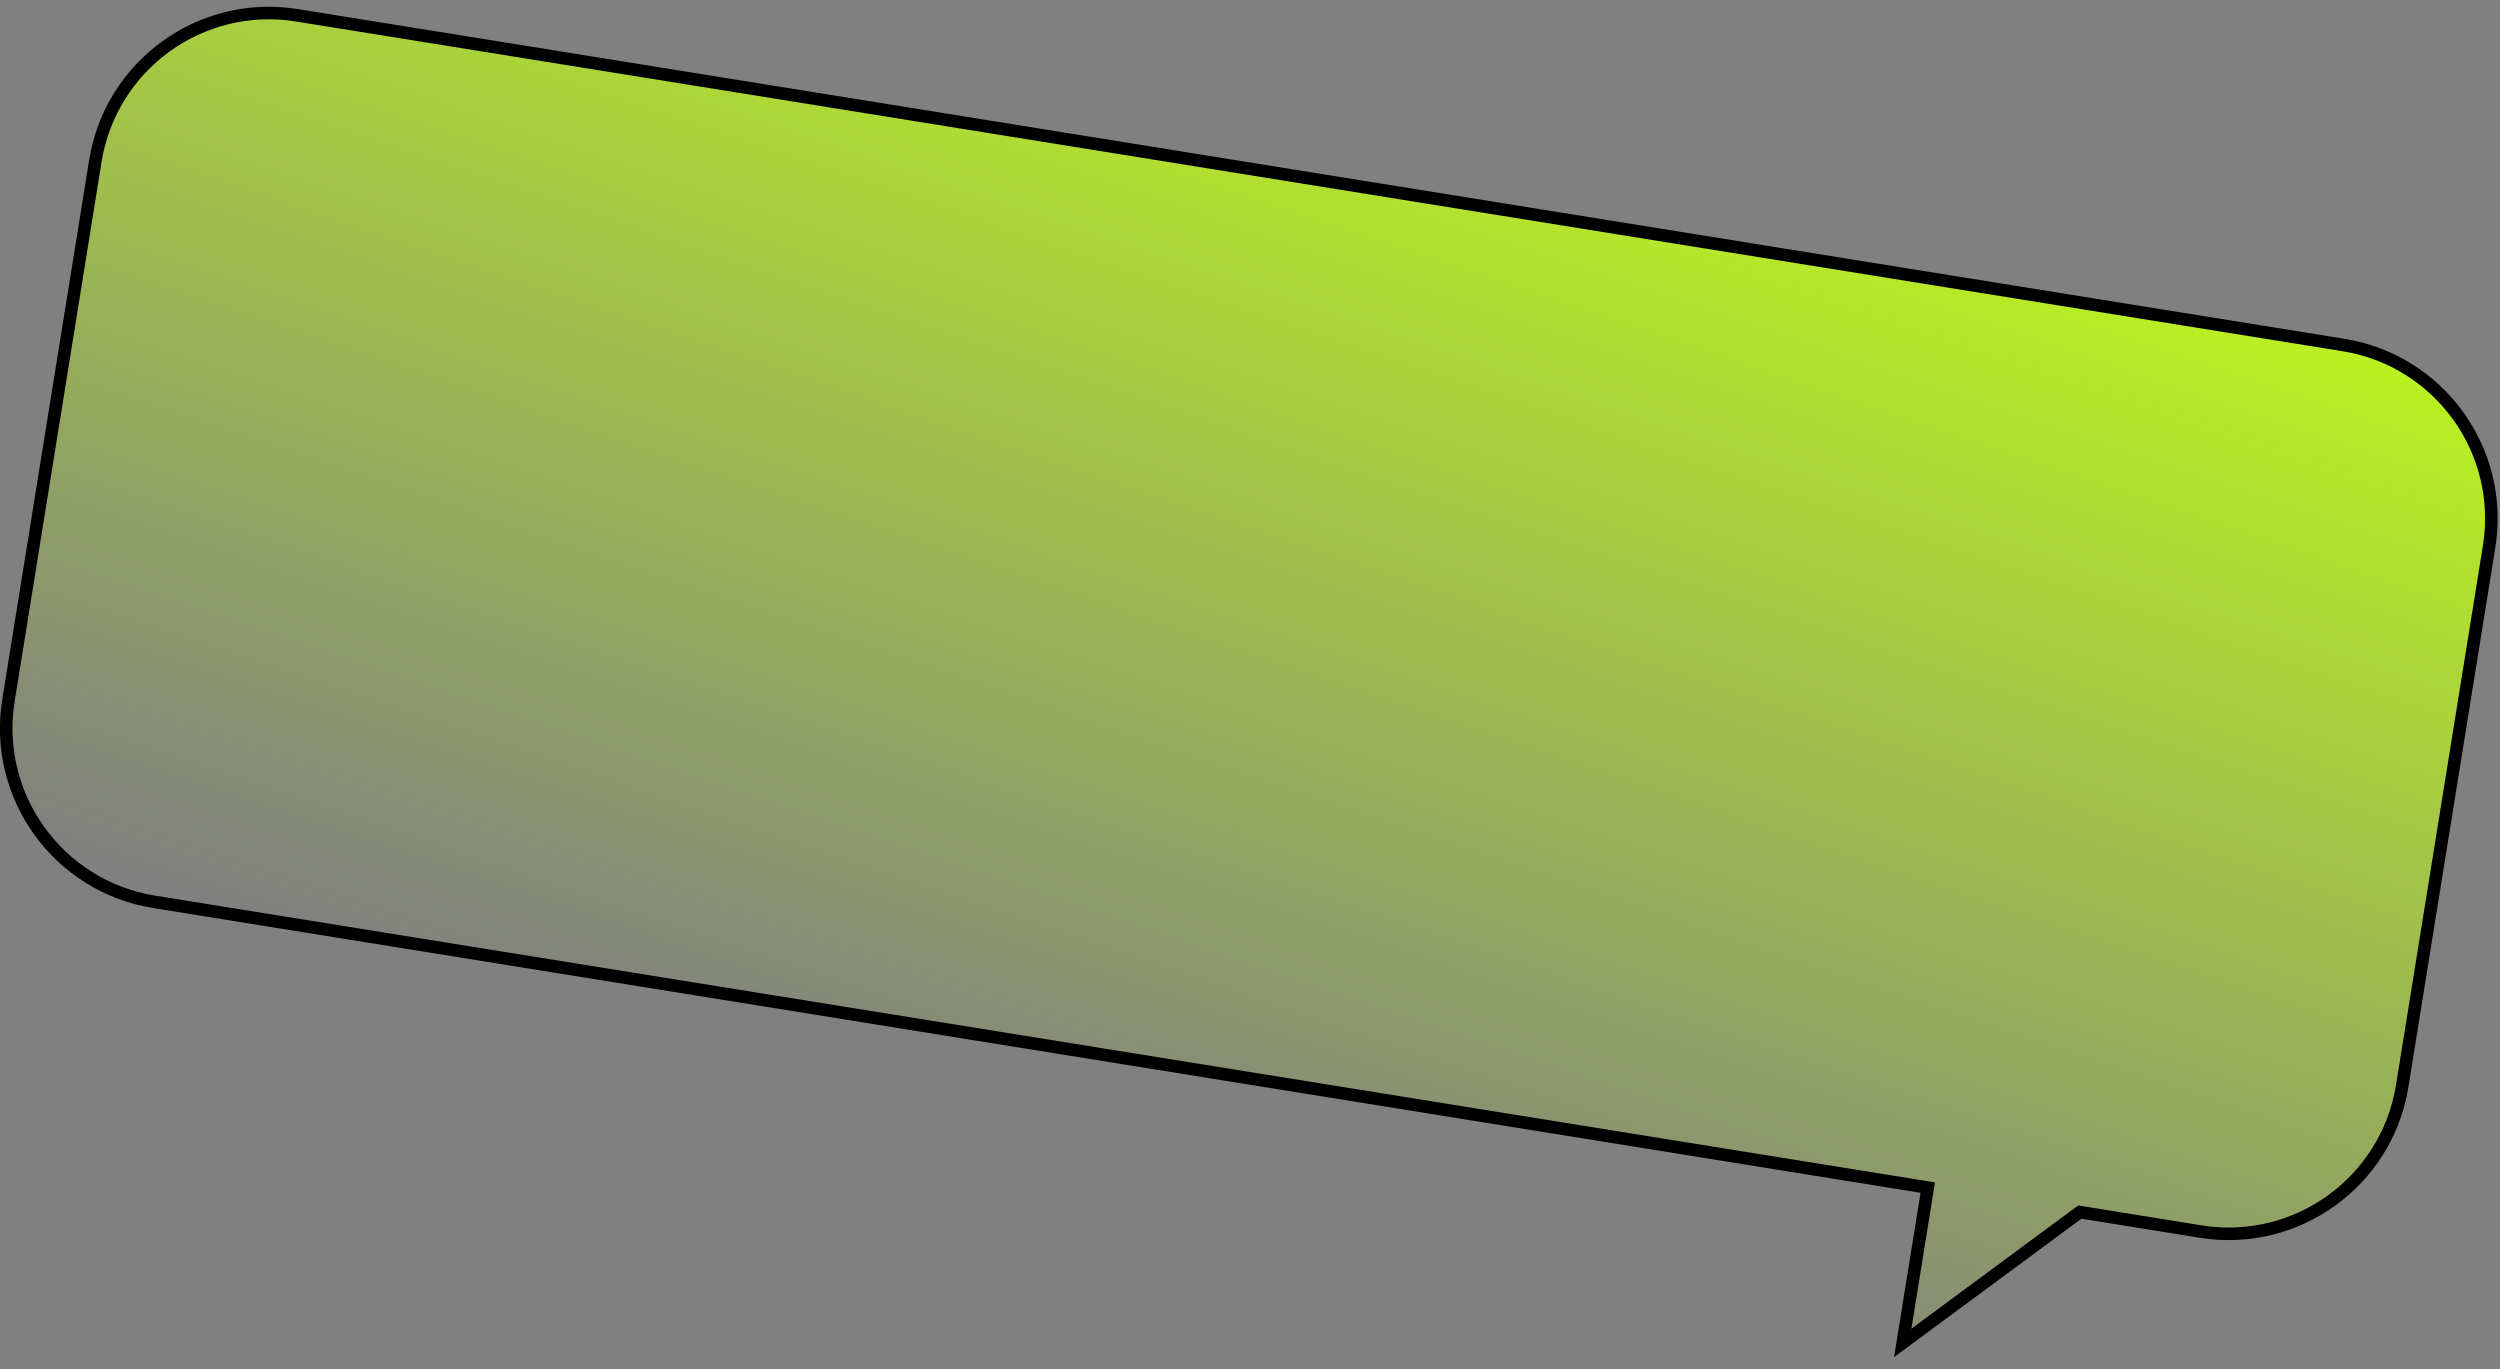 <?xml version="1.0" encoding="UTF-8"?> <svg xmlns="http://www.w3.org/2000/svg" width="199" height="109" viewBox="0 0 199 109" fill="none"><rect x="0" y="0" width="199" height="109" fill="#808080" stroke="none"/><path fill-rule="evenodd" clip-rule="evenodd" d="M23.639 1.217C16.006 -0.012 8.82 5.179 7.591 12.812L0.675 55.739C-0.555 63.373 4.636 70.558 12.27 71.788L153.449 94.532L151.458 106.893L165.554 96.483L175.169 98.032C182.803 99.261 189.988 94.07 191.218 86.437L198.134 43.51C199.363 35.876 194.172 28.691 186.539 27.461L23.639 1.217Z" fill="url(#paint0_linear_40_2051)"></path><path d="M7.591 12.812L8.084 12.892L7.591 12.812ZM23.639 1.217L23.719 0.724L23.639 1.217ZM0.675 55.739L0.181 55.66L0.675 55.739ZM153.449 94.532L153.943 94.612L154.023 94.118L153.529 94.039L153.449 94.532ZM151.458 106.893L150.964 106.813L150.77 108.023L151.755 107.295L151.458 106.893ZM165.554 96.483L165.633 95.989L165.426 95.956L165.257 96.08L165.554 96.483ZM175.169 98.032L175.09 98.525L175.169 98.032ZM191.218 86.437L190.724 86.357L191.218 86.437ZM198.134 43.51L198.627 43.589L198.134 43.51ZM186.539 27.461L186.459 27.955L186.539 27.461ZM8.084 12.892C9.27 5.531 16.199 0.525 23.559 1.711L23.719 0.724C15.812 -0.55 8.371 4.827 7.097 12.733L8.084 12.892ZM1.168 55.819L8.084 12.892L7.097 12.733L0.181 55.66L1.168 55.819ZM12.349 71.294C4.988 70.108 -0.017 63.18 1.168 55.819L0.181 55.66C-1.093 63.566 4.284 71.008 12.19 72.281L12.349 71.294ZM153.529 94.039L12.349 71.294L12.19 72.281L153.37 95.026L153.529 94.039ZM151.952 106.972L153.943 94.612L152.956 94.453L150.964 106.813L151.952 106.972ZM165.257 96.08L151.161 106.491L151.755 107.295L165.851 96.885L165.257 96.08ZM175.249 97.538L165.633 95.989L165.474 96.976L175.09 98.525L175.249 97.538ZM190.724 86.357C189.538 93.718 182.61 98.724 175.249 97.538L175.09 98.525C182.996 99.799 190.438 94.422 191.712 86.516L190.724 86.357ZM197.64 43.43L190.724 86.357L191.712 86.516L198.627 43.589L197.64 43.43ZM186.459 27.955C193.82 29.141 198.826 36.069 197.64 43.43L198.627 43.589C199.901 35.683 194.524 28.241 186.618 26.968L186.459 27.955ZM23.559 1.711L186.459 27.955L186.618 26.968L23.719 0.724L23.559 1.711Z" fill="black"></path><defs><linearGradient id="paint0_linear_40_2051" x1="123.849" y1="-6.455" x2="89.114" y2="96.387" gradientUnits="userSpaceOnUse"><stop stop-color="#C0FF16"></stop><stop offset="1" stop-color="#C0FF16" stop-opacity="0"></stop></linearGradient></defs></svg> 